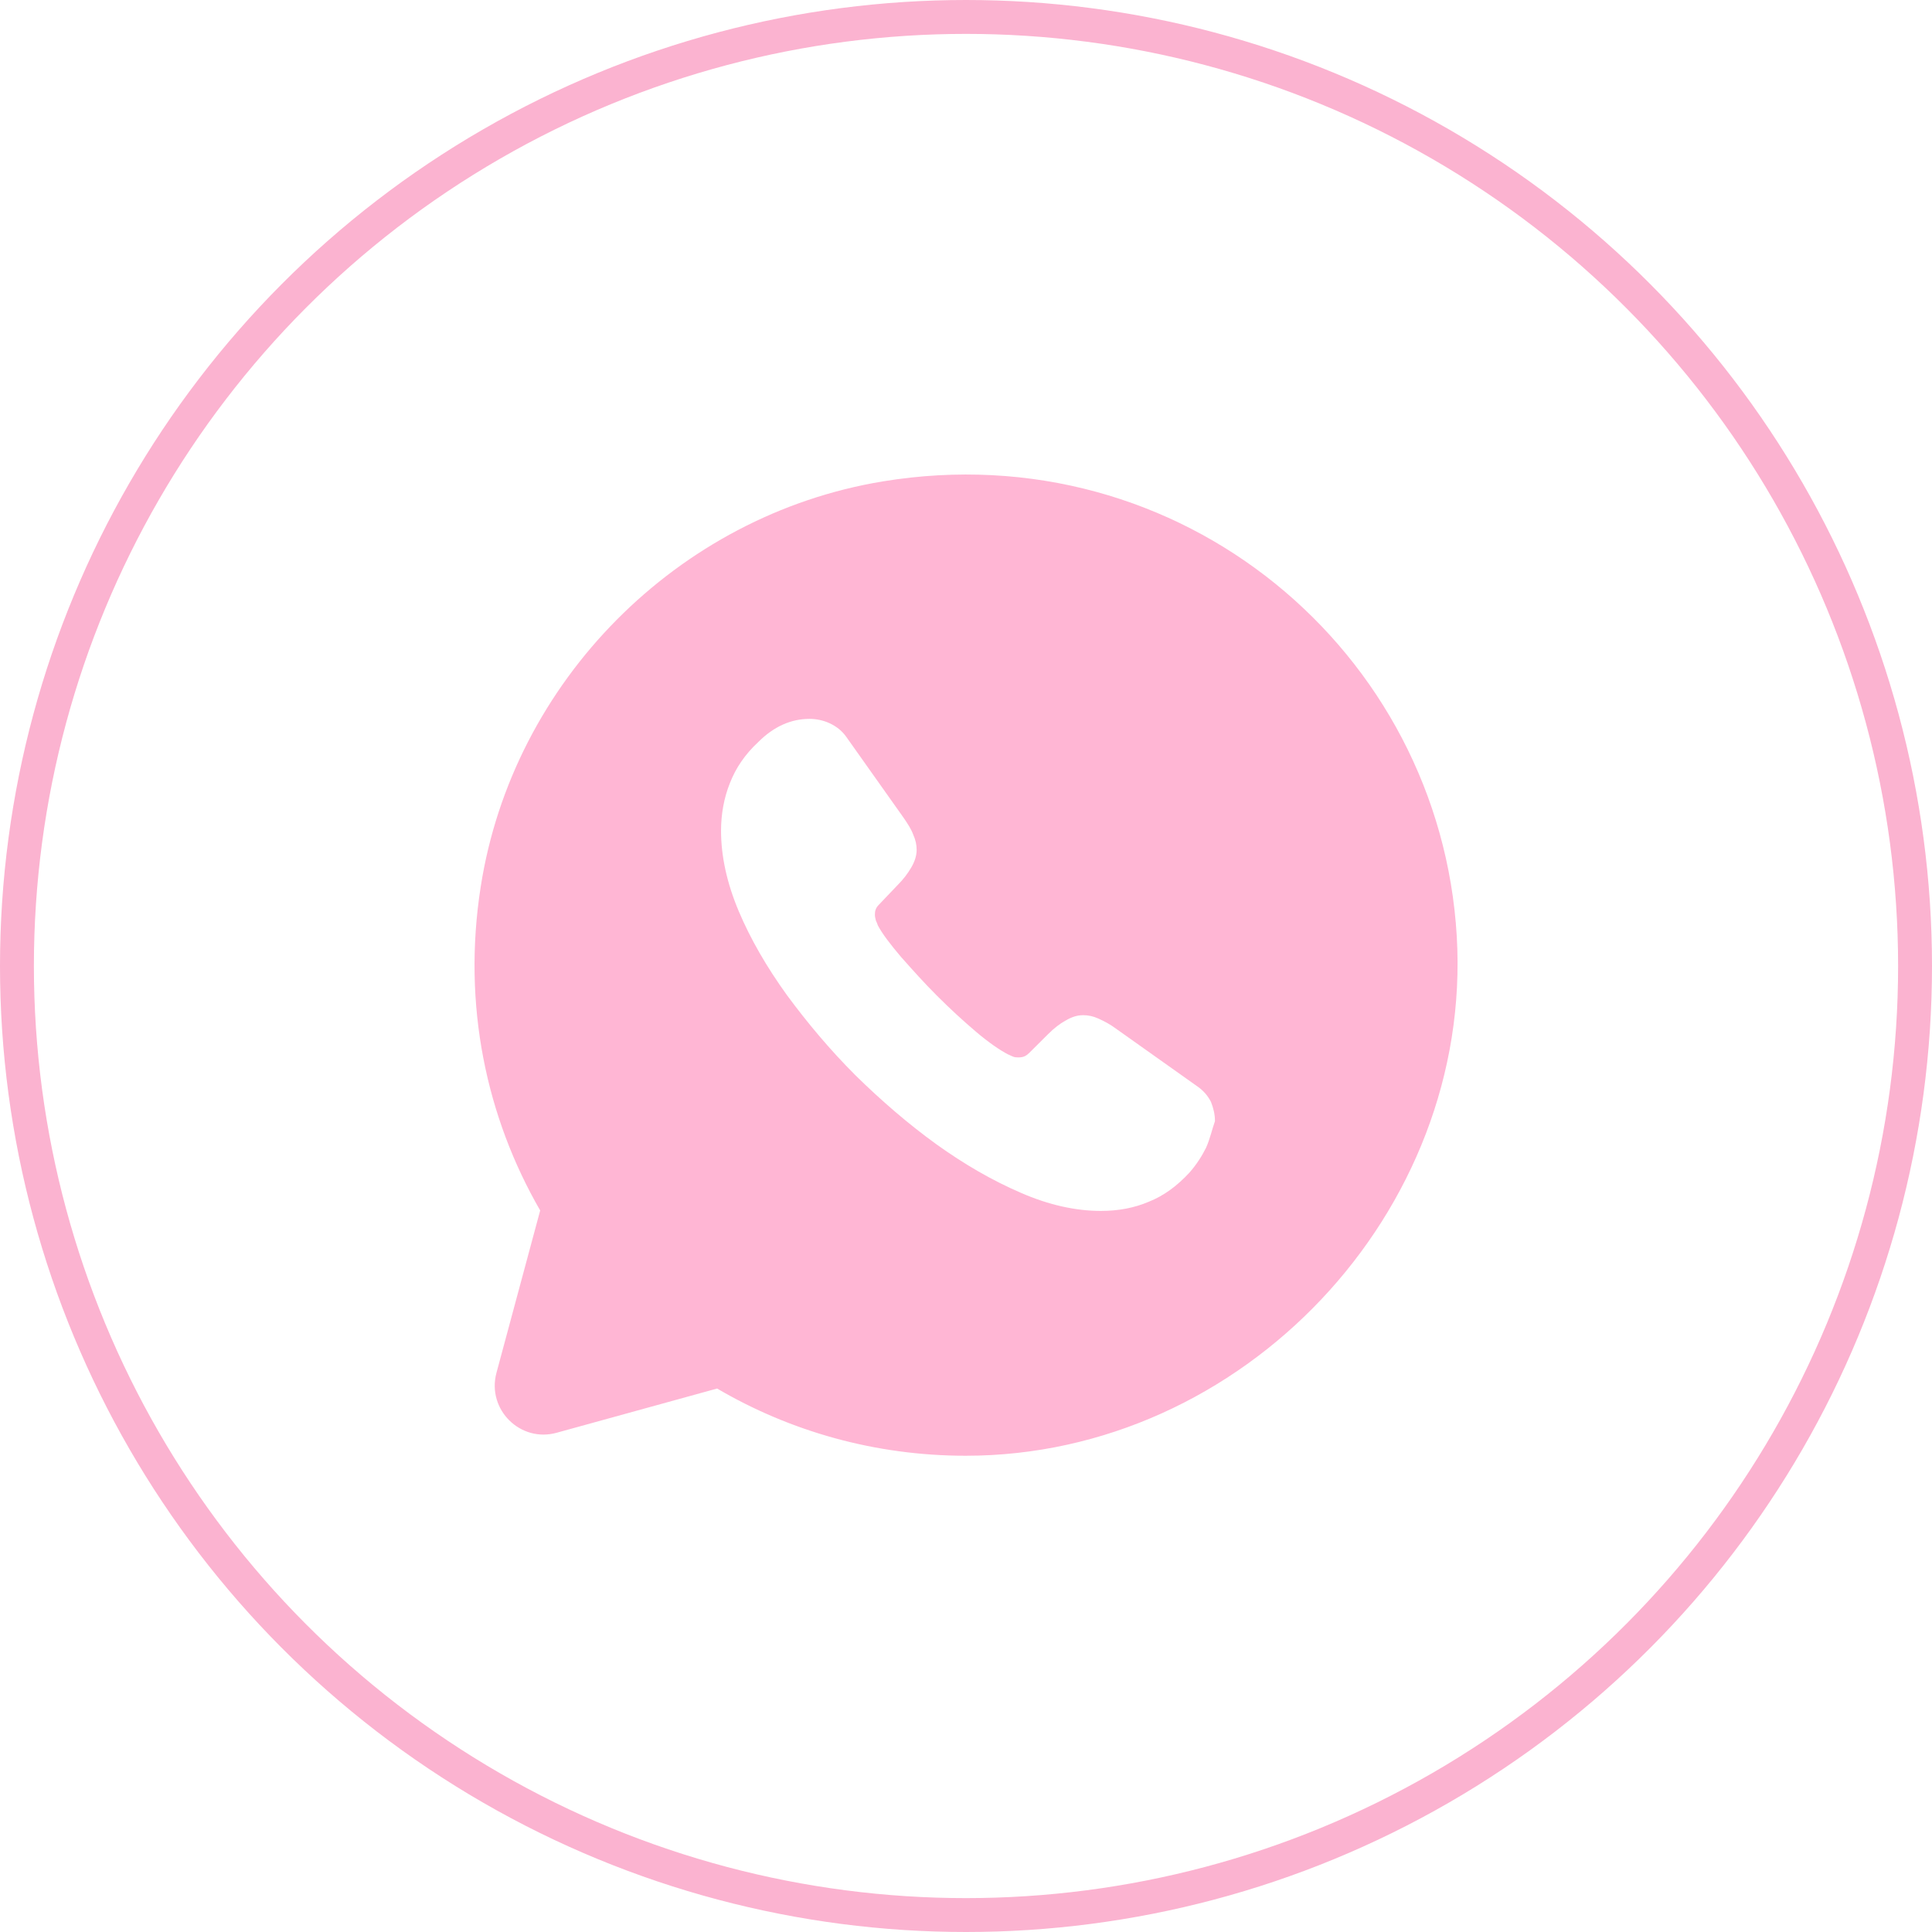 <?xml version="1.0" encoding="UTF-8"?> <svg xmlns="http://www.w3.org/2000/svg" width="57" height="57" viewBox="0 0 57 57" fill="none"> <circle cx="28.5" cy="28.5" r="28" stroke="#FBB3D0"></circle> <path d="M42.979 27.621C42.486 19.226 34.845 12.756 26.044 14.203C19.983 15.202 15.125 20.109 14.183 26.159C13.632 29.662 14.357 32.976 15.937 35.712L14.647 40.503C14.357 41.588 15.357 42.573 16.43 42.269L21.157 40.966C23.303 42.225 25.812 42.949 28.494 42.949C36.672 42.949 43.458 35.755 42.979 27.621ZM35.584 33.859C35.454 34.12 35.294 34.366 35.091 34.597C34.729 34.988 34.337 35.278 33.902 35.451C33.467 35.639 32.989 35.726 32.481 35.726C31.742 35.726 30.945 35.553 30.118 35.191C29.277 34.829 28.451 34.351 27.624 33.758C26.783 33.15 26 32.47 25.246 31.732C24.492 30.979 23.825 30.183 23.216 29.358C22.622 28.533 22.143 27.708 21.795 26.883C21.447 26.058 21.273 25.262 21.273 24.509C21.273 24.017 21.36 23.539 21.534 23.105C21.708 22.656 21.984 22.251 22.375 21.889C22.839 21.426 23.347 21.209 23.883 21.209C24.086 21.209 24.289 21.252 24.478 21.339C24.666 21.426 24.84 21.556 24.971 21.744L26.653 24.118C26.783 24.306 26.885 24.465 26.943 24.625C27.015 24.784 27.044 24.929 27.044 25.073C27.044 25.247 26.986 25.421 26.885 25.594C26.783 25.768 26.653 25.942 26.479 26.116L25.928 26.694C25.841 26.781 25.812 26.868 25.812 26.984C25.812 27.042 25.826 27.1 25.841 27.158C25.87 27.215 25.884 27.259 25.899 27.302C26.029 27.548 26.261 27.852 26.58 28.229C26.914 28.605 27.262 28.996 27.639 29.372C28.03 29.763 28.407 30.11 28.799 30.443C29.175 30.762 29.494 30.979 29.741 31.109C29.785 31.123 29.828 31.152 29.872 31.167C29.93 31.196 29.988 31.196 30.06 31.196C30.191 31.196 30.277 31.152 30.364 31.066L30.916 30.516C31.104 30.328 31.278 30.197 31.438 30.11C31.611 30.009 31.771 29.951 31.959 29.951C32.104 29.951 32.249 29.98 32.409 30.052C32.568 30.125 32.742 30.212 32.916 30.342L35.323 32.05C35.512 32.18 35.642 32.339 35.729 32.513C35.802 32.701 35.845 32.875 35.845 33.078C35.758 33.324 35.7 33.599 35.584 33.859Z" fill="#FFAECF" fill-opacity="0.9"></path> </svg> 